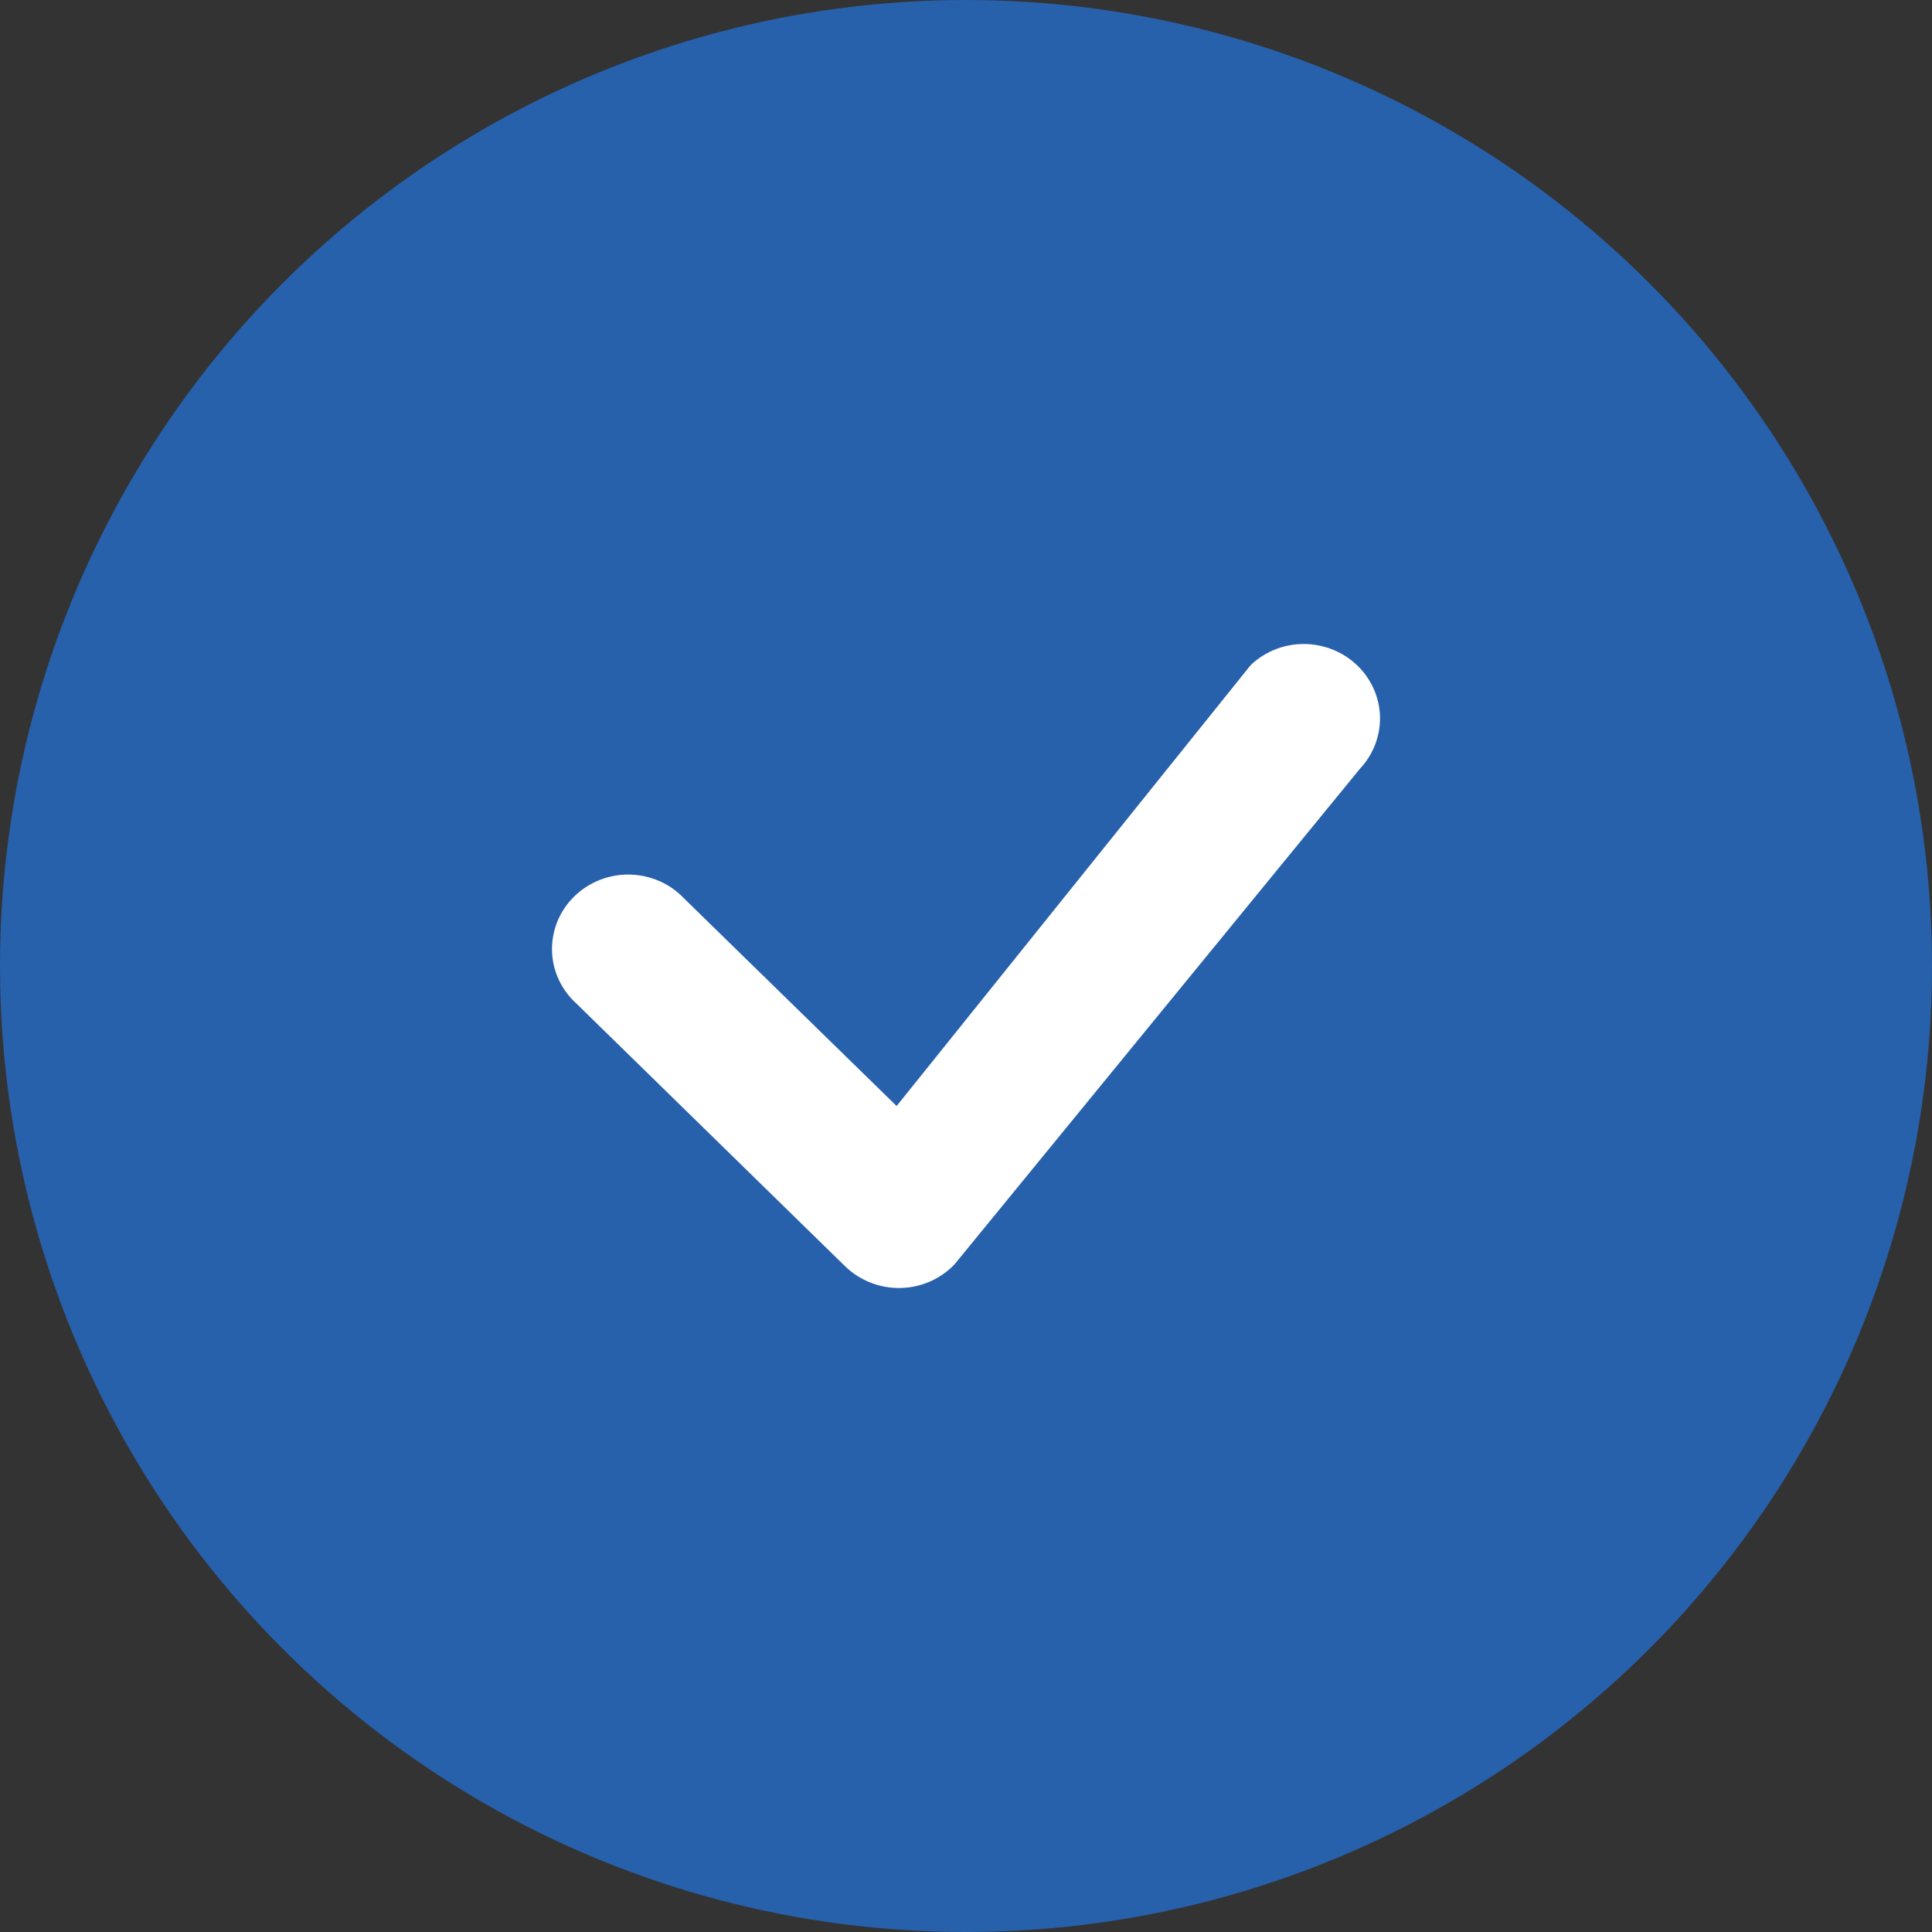 <svg width="21" height="21" viewBox="0 0 21 21" fill="none" xmlns="http://www.w3.org/2000/svg">
<rect x="0" y="0" width="21" height="21" fill="#333333" stroke="none"/>
<circle cx="10.5" cy="10.5" r="10.5" fill="#2760AB"/>
<path d="M13.601 7.223C13.757 7.078 13.963 6.998 14.178 7C14.393 7.002 14.599 7.085 14.752 7.232C14.905 7.379 14.994 7.578 15 7.788C15.005 7.998 14.927 8.202 14.782 8.356L10.377 13.741C10.302 13.821 10.21 13.885 10.108 13.93C10.007 13.974 9.897 13.998 9.786 14C9.674 14.002 9.564 13.982 9.461 13.941C9.357 13.9 9.264 13.84 9.185 13.763L6.264 10.907C6.182 10.833 6.117 10.744 6.072 10.645C6.026 10.545 6.002 10.438 6 10.33C5.998 10.221 6.019 10.113 6.06 10.012C6.102 9.911 6.164 9.82 6.243 9.743C6.321 9.666 6.415 9.606 6.518 9.565C6.621 9.524 6.731 9.504 6.843 9.506C6.954 9.508 7.063 9.532 7.165 9.576C7.267 9.62 7.358 9.684 7.434 9.764L9.746 12.022L13.58 7.247C13.587 7.239 13.594 7.231 13.602 7.223H13.601Z" fill="white"/>
</svg>
